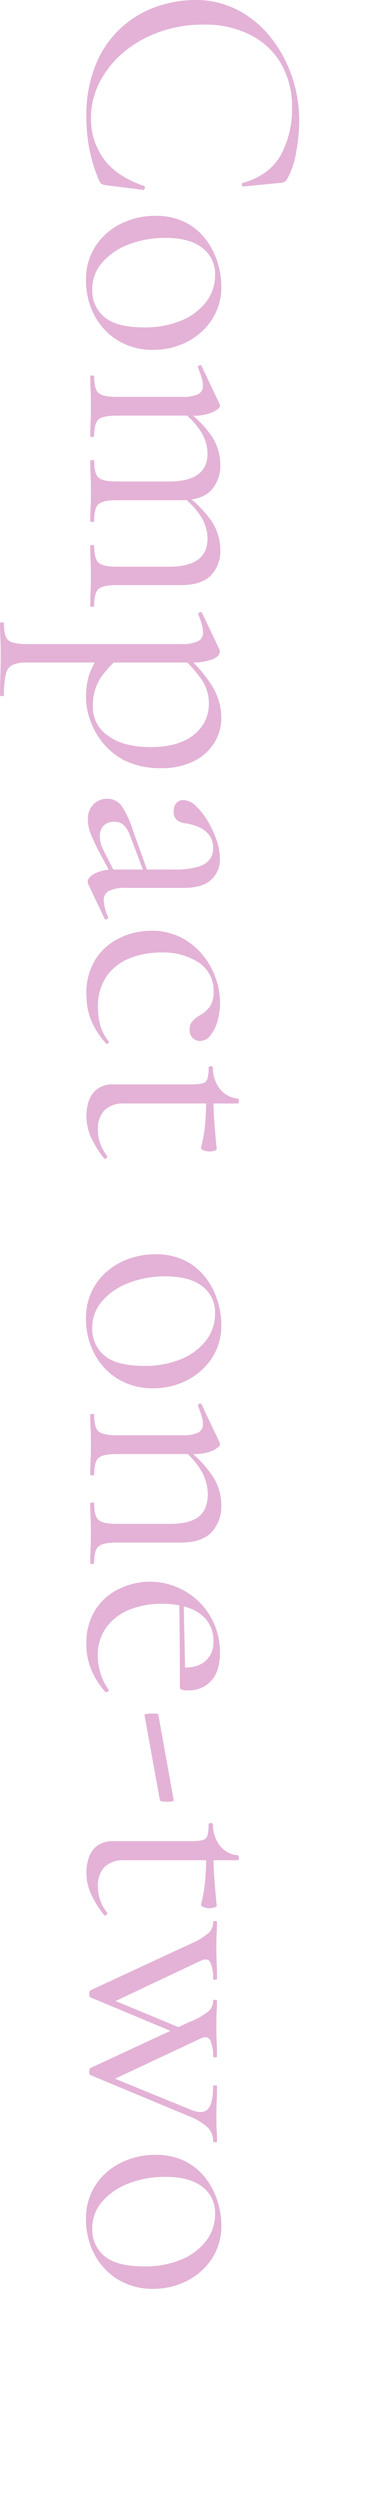 <svg xmlns="http://www.w3.org/2000/svg" xmlns:xlink="http://www.w3.org/1999/xlink" width="100" height="638" viewBox="0 0 100 638">
  <defs>
    <clipPath id="clip-path">
      <rect id="長方形_938" data-name="長方形 938" width="100" height="638" transform="translate(1058 8727)" fill="none" stroke="#707070" stroke-width="1"/>
    </clipPath>
  </defs>
  <g id="マスクグループ_717" data-name="マスクグループ 717" transform="translate(-1058 -8727)" clip-path="url(#clip-path)">
    <g id="レイヤー_1" transform="translate(1146.875 8772.226) rotate(90)">
      <g id="グループ_2472" data-name="グループ 2472">
        <path id="パス_5873" data-name="パス 5873" d="M34.17,12.35a44.868,44.868,0,0,1,8.028.756A21.406,21.406,0,0,1,48.87,15.29a2.7,2.7,0,0,1,.972.756,3.014,3.014,0,0,1,.288,1.26l.924,9.408c0,.108-.144.2-.42.288s-.444.012-.5-.2q-1.926-6.8-7.056-9.708A24.357,24.357,0,0,0,30.894,14.2a21.663,21.663,0,0,0-11.22,2.808,18.987,18.987,0,0,0-7.344,7.9,25.661,25.661,0,0,0-2.6,11.892A33.379,33.379,0,0,0,11.574,48a29.232,29.232,0,0,0,5.172,9.2,24.631,24.631,0,0,0,7.644,6.168,19.781,19.781,0,0,0,9.2,2.232,17.3,17.3,0,0,0,10.38-3.24q4.5-3.24,6.936-10.3c.06-.228.24-.3.54-.2s.468.18.468.3l-1.176,9.492a3.867,3.867,0,0,1-.372,1.308,2.612,2.612,0,0,1-.972.636,40.954,40.954,0,0,1-7.98,2.436,42.3,42.3,0,0,1-7.98.756A34.2,34.2,0,0,1,19.746,64.31,25.806,25.806,0,0,1,5.13,48.77a29.988,29.988,0,0,1-1.68-9.7,23.425,23.425,0,0,1,2.52-10.92,26.054,26.054,0,0,1,6.888-8.4,32.882,32.882,0,0,1,9.876-5.46,34.456,34.456,0,0,1,11.46-1.932Z" transform="translate(-48.676 0)" fill="#e3b2d6"/>
        <path id="パス_5874" data-name="パス 5874" d="M65.73,63.558a15.391,15.391,0,0,1-8.652-2.436,16.311,16.311,0,0,1-5.712-6.5,19.51,19.51,0,0,1-2.016-8.784,16.646,16.646,0,0,1,1.6-7.56,15.1,15.1,0,0,1,4.284-5.256,18.935,18.935,0,0,1,5.844-3.06,20.523,20.523,0,0,1,6.168-1.008,15.09,15.09,0,0,1,8.784,2.52,16.716,16.716,0,0,1,5.592,6.468,18.711,18.711,0,0,1,1.932,8.316,17,17,0,0,1-2.436,9.24,16.54,16.54,0,0,1-6.468,5.964,18.922,18.922,0,0,1-8.9,2.1Zm2.436-1.6a8.715,8.715,0,0,0,7.056-3.144q2.61-3.15,2.6-10.2a23.982,23.982,0,0,0-1.716-9.36,15.369,15.369,0,0,0-4.752-6.384,11.068,11.068,0,0,0-6.888-2.316A8.31,8.31,0,0,0,57.5,33.834q-2.52,3.276-2.52,9.408a25.622,25.622,0,0,0,1.68,9.408,16.68,16.68,0,0,0,4.656,6.8,10.317,10.317,0,0,0,6.852,2.52Z" transform="translate(-39.496 3.32)" fill="#e3b2d6"/>
        <path id="パス_5875" data-name="パス 5875" d="M83.994,62.422q-.252,0-.252-.5t.252-.5c2.184,0,3.6-.384,4.236-1.14s.972-2.3.972-4.656V38.986a9.612,9.612,0,0,0-.636-4.068,2.329,2.329,0,0,0-2.3-1.3,7.032,7.032,0,0,0-1.98.336,26.46,26.46,0,0,0-2.556.924c-.228.06-.408-.06-.552-.336s-.1-.48.132-.588l9.744-4.62a1.481,1.481,0,0,1,.5-.084q.594,0,1.512,1.764a11.356,11.356,0,0,1,.924,5.124V55.63c0,2.352.324,3.9.96,4.656S97,61.426,99.2,61.426q.252,0,.252.5t-.252.5c-.948,0-2.088-.024-3.4-.084s-2.7-.084-4.164-.084-2.856.024-4.2.084-2.5.084-3.444.084Zm21.588,0q-.252,0-.252-.5t.252-.5c2.184,0,3.6-.384,4.248-1.14s.972-2.3.972-4.656V42.262q0-9.828-7.14-9.828a10.738,10.738,0,0,0-6,1.98,19.064,19.064,0,0,0-5.256,5.34l-.336-1.008a26.785,26.785,0,0,1,7.056-7.308,13.218,13.218,0,0,1,7.224-2.268,9.2,9.2,0,0,1,6.8,2.436c1.62,1.62,2.436,4.152,2.436,7.56V55.63c0,2.352.324,3.9.972,4.656s2.088,1.14,4.32,1.14q.252,0,.252.5t-.252.5c-1.008,0-2.172-.024-3.492-.084s-2.7-.084-4.152-.084-2.856.024-4.2.084-2.5.084-3.444.084Zm21.672,0q-.252,0-.252-.5t.252-.5c2.184,0,3.612-.384,4.284-1.14s1.008-2.3,1.008-4.656V42.262q0-9.828-7.224-9.828a10.738,10.738,0,0,0-6,1.98,19.064,19.064,0,0,0-5.256,5.34l-.336-1.008a27.829,27.829,0,0,1,7.14-7.308,13.218,13.218,0,0,1,7.224-2.268,8.972,8.972,0,0,1,6.756,2.472c1.6,1.656,2.4,4.212,2.4,7.692v16.3c0,2.352.324,3.9.96,4.656s2.088,1.14,4.332,1.14q.252,0,.252.5t-.252.5c-.948,0-2.1-.024-3.444-.084s-2.748-.084-4.2-.084-2.844.024-4.152.084-2.484.084-3.492.084Z" transform="translate(-33.148 3.364)" fill="#e3b2d6"/>
        <path id="パス_5876" data-name="パス 5876" d="M136.49,85.554q-.252,0-.252-.5t.252-.5c2.184,0,3.612-.36,4.284-1.092s1.008-2.292,1.008-4.7V39.27a10.231,10.231,0,0,0-.672-4.284,2.4,2.4,0,0,0-2.352-1.344,7.628,7.628,0,0,0-1.968.3,17.333,17.333,0,0,0-2.484.876c-.228.108-.42.012-.588-.288s-.144-.516.084-.636l9.324-4.452a1.738,1.738,0,0,1,.588-.084c.78,0,1.44.624,1.98,1.9a15.073,15.073,0,0,1,.8,5.58V78.75a8.274,8.274,0,0,0,.624,3.612,3.47,3.47,0,0,0,2.436,1.716,22.791,22.791,0,0,0,5.34.468c.108,0,.168.168.168.5s-.06.5-.168.5c-1.452,0-3.1-.024-4.92-.084s-3.732-.084-5.748-.084c-1.452,0-2.868.024-4.248.084s-2.532.084-3.48.084Zm18.9-22a19.015,19.015,0,0,1-5.628-.756,20.551,20.551,0,0,1-5.46-2.856l1.176-4.62a24.924,24.924,0,0,0,5.124,4.62,12.935,12.935,0,0,0,7.308,1.848,8.584,8.584,0,0,0,7.26-3.864q2.9-3.87,2.9-10.92c0-4.7-1.068-8.568-3.192-11.088a9.845,9.845,0,0,0-7.812-3.78,10.74,10.74,0,0,0-6.5,2.052,39.62,39.62,0,0,0-5.5,4.92l-.672-.672a33.442,33.442,0,0,1,8.232-7.224,15.858,15.858,0,0,1,7.98-2.268,11.908,11.908,0,0,1,6.384,1.812,12.823,12.823,0,0,1,4.7,5.256,18.263,18.263,0,0,1,1.764,8.4,20.666,20.666,0,0,1-1.716,8.736,17.128,17.128,0,0,1-4.536,5.928,19.36,19.36,0,0,1-5.928,3.4,17.984,17.984,0,0,1-5.88,1.092Z" transform="translate(-22.644 3.32)" fill="#e3b2d6"/>
        <path id="パス_5877" data-name="パス 5877" d="M178.7,63a5.2,5.2,0,0,1-4.032-1.476,4.871,4.871,0,0,1-1.344-3.4,4.426,4.426,0,0,1,1.848-3.744,23.2,23.2,0,0,1,6.048-2.82l11-3.948.252.924-9.744,3.7a7.1,7.1,0,0,0-2.736,1.68,3.434,3.434,0,0,0-.8,2.352A3.623,3.623,0,0,0,180.2,59a3.581,3.581,0,0,0,2.6.96,7.717,7.717,0,0,0,1.764-.2,8.671,8.671,0,0,0,1.68-.624l7.14-3.612.168,1.008-7.308,3.948c-1.68.84-3.084,1.476-4.2,1.9a9.521,9.521,0,0,1-3.36.636Zm16.464-.1a1.587,1.587,0,0,1-.672.168c-.732,0-1.428-.6-2.1-1.8a10.97,10.97,0,0,1-1.008-5.256V40.976a20.9,20.9,0,0,0-.708-6.132,5.706,5.706,0,0,0-1.932-3.024A4.67,4.67,0,0,0,186,30.98a5.384,5.384,0,0,0-3.444,1.056,6.4,6.4,0,0,0-2.016,2.652,13.929,13.929,0,0,0-.924,3.192,4.762,4.762,0,0,1-.72,2.184,2.59,2.59,0,0,1-2.388,1.008,3.064,3.064,0,0,1-2.1-.672,2.345,2.345,0,0,1-.756-1.848,4.763,4.763,0,0,1,1.512-3.144,17.241,17.241,0,0,1,3.816-3.024,25.706,25.706,0,0,1,4.872-2.268,14.8,14.8,0,0,1,4.824-.876,7,7,0,0,1,5.292,2.22c1.4,1.488,2.1,3.816,2.1,7.008V53.336a9.163,9.163,0,0,0,.756,4.284,2.583,2.583,0,0,0,2.436,1.344,12.035,12.035,0,0,0,4.2-1.092c.276-.108.48-.012.588.3a.445.445,0,0,1-.252.636l-8.652,4.116Z" transform="translate(-14.702 3.378)" fill="#e3b2d6"/>
        <path id="パス_5878" data-name="パス 5878" d="M217.772,63.408a16.137,16.137,0,0,1-9.324-2.484,15.021,15.021,0,0,1-5.34-6.3,18.664,18.664,0,0,1-1.728-7.764,16.508,16.508,0,0,1,1.644-7.476,17.163,17.163,0,0,1,4.332-5.544A19.16,19.16,0,0,1,213.32,30.4,18.916,18.916,0,0,1,219.7,29.22a16.973,16.973,0,0,1,4.656.624,10.422,10.422,0,0,1,3.7,1.8,3.379,3.379,0,0,1,1.464,2.688,2.628,2.628,0,0,1-.756,1.884,2.845,2.845,0,0,1-2.184.8,3.061,3.061,0,0,1-2.22-.84,7.467,7.467,0,0,1-1.464-1.932,8.292,8.292,0,0,0-2.184-2.436,6.4,6.4,0,0,0-3.78-.924,8.478,8.478,0,0,0-7.392,3.744,16.588,16.588,0,0,0-2.6,9.7,21.3,21.3,0,0,0,1.476,7.98,13.067,13.067,0,0,0,4.572,5.916,13.521,13.521,0,0,0,8.064,2.22,16.862,16.862,0,0,0,4.452-.588,10.882,10.882,0,0,0,4.116-2.184c.108-.108.264-.06.456.168s.24.4.132.5a21.275,21.275,0,0,1-5.88,3.828,16.863,16.863,0,0,1-6.552,1.212Z" transform="translate(-9.09 3.374)" fill="#e3b2d6"/>
        <path id="パス_5879" data-name="パス 5879" d="M242.9,64.208a11.905,11.905,0,0,1-3.864-.624,6.308,6.308,0,0,1-3.024-2.148,6.556,6.556,0,0,1-1.176-4.116V37.58a13.433,13.433,0,0,0-.252-3.024,1.689,1.689,0,0,0-1.176-1.3,10.276,10.276,0,0,0-2.856-.3c-.228,0-.336-.18-.336-.552s.108-.552.336-.552a8.658,8.658,0,0,0,5.5-1.848,6.459,6.459,0,0,0,2.4-4.536c0-.168.2-.252.624-.252s.636.084.636.252v28.98a6.9,6.9,0,0,0,1.716,5.124,6.773,6.773,0,0,0,4.92,1.68,10.224,10.224,0,0,0,3.9-.708,10.625,10.625,0,0,0,2.808-1.632c.228-.108.432-.048.636.2s.18.468-.048.636a26.75,26.75,0,0,1-5.592,3.4,13.187,13.187,0,0,1-5.16,1.056Zm8.148-29.3a37.737,37.737,0,0,0-6.3-1.092c-2.016-.168-4.176-.252-6.468-.252V31.712c2.244,0,4.392-.084,6.468-.252s4.284-.36,6.636-.588c.108,0,.24.192.372.588a4.179,4.179,0,0,1,.2,1.428,3.61,3.61,0,0,1-.3,1.344c-.192.5-.408.732-.624.672Z" transform="translate(-3.322 2.574)" fill="#e3b2d6"/>
        <path id="パス_5880" data-name="パス 5880" d="M286.57,63.558a15.391,15.391,0,0,1-8.652-2.436,16.311,16.311,0,0,1-5.712-6.5,19.51,19.51,0,0,1-2.016-8.784,16.646,16.646,0,0,1,1.6-7.56,15.1,15.1,0,0,1,4.284-5.256,18.935,18.935,0,0,1,5.844-3.06,20.523,20.523,0,0,1,6.168-1.008,15.089,15.089,0,0,1,8.784,2.52,16.717,16.717,0,0,1,5.592,6.468,18.711,18.711,0,0,1,1.932,8.316,17,17,0,0,1-2.436,9.24,16.54,16.54,0,0,1-6.468,5.964,18.922,18.922,0,0,1-8.9,2.1Zm2.448-1.6a8.715,8.715,0,0,0,7.056-3.144q2.61-3.15,2.6-10.2a23.983,23.983,0,0,0-1.716-9.36,15.369,15.369,0,0,0-4.752-6.384,11.068,11.068,0,0,0-6.888-2.316,8.31,8.31,0,0,0-6.972,3.276q-2.52,3.276-2.52,9.408a25.622,25.622,0,0,0,1.68,9.408,16.68,16.68,0,0,0,4.656,6.8,10.317,10.317,0,0,0,6.852,2.52Z" transform="translate(4.672 3.32)" fill="#e3b2d6"/>
        <path id="パス_5881" data-name="パス 5881" d="M304.834,62.465q-.252,0-.252-.5t.252-.5c2.184,0,3.6-.384,4.236-1.14s.972-2.3.972-4.656V39.028a9.613,9.613,0,0,0-.636-4.068,2.329,2.329,0,0,0-2.3-1.3,7.031,7.031,0,0,0-1.98.336,26.457,26.457,0,0,0-2.556.924c-.228.06-.408-.06-.552-.336s-.1-.48.132-.588l9.744-4.62a1.481,1.481,0,0,1,.5-.084q.594,0,1.512,1.764a11.356,11.356,0,0,1,.924,5.124V55.672c0,2.352.324,3.9.96,4.656s2.052,1.14,4.248,1.14q.252,0,.252.5t-.252.5c-.948,0-2.088-.024-3.4-.084s-2.7-.084-4.164-.084-2.856.024-4.2.084-2.5.084-3.444.084Zm22.6,0q-.252,0-.252-.5t.252-.5c2.184,0,3.6-.384,4.236-1.14s.972-2.3.972-4.656V42.052q0-5.04-1.848-7.344t-5.88-2.3a12.016,12.016,0,0,0-6.216,1.932,17.481,17.481,0,0,0-5.46,5.292L312.9,38.62a29.614,29.614,0,0,1,7.344-7.308,13.553,13.553,0,0,1,7.44-2.352,9.653,9.653,0,0,1,7.176,2.568q2.556,2.556,2.556,7.692V55.684c0,2.352.324,3.9.972,4.656s2.052,1.14,4.248,1.14q.252,0,.252.5t-.252.5c-.948,0-2.088-.024-3.4-.084s-2.7-.084-4.164-.084-2.856.024-4.2.084-2.5.084-3.444.084Z" transform="translate(11.02 3.322)" fill="#e3b2d6"/>
        <path id="パス_5882" data-name="パス 5882" d="M355.7,63.4a15.658,15.658,0,0,1-8.736-2.3,14.568,14.568,0,0,1-5.292-6,17.906,17.906,0,0,1,16.308-25.86q4.626,0,7.1,2.22a7.768,7.768,0,0,1,2.472,6.1,4.874,4.874,0,0,1-.168,1.428.776.776,0,0,1-.84.5h-4.872q.342-4.122-1.476-6.348a6.158,6.158,0,0,0-5.076-2.22,8.251,8.251,0,0,0-7.188,3.528q-2.484,3.528-2.484,9.576A21.79,21.79,0,0,0,347,52.508a13.332,13.332,0,0,0,4.536,5.832,11.865,11.865,0,0,0,7.1,2.148,15.786,15.786,0,0,0,4.452-.672,14.509,14.509,0,0,0,4.284-2.1c.108-.108.264-.048.456.2s.24.456.132.636a20.5,20.5,0,0,1-6.048,3.744,17.576,17.576,0,0,1-6.216,1.128Zm-11.76-23.76-.084-1.092,19.152-.42v1.344l-19.068.168Z" transform="translate(18.616 3.378)" fill="#e3b2d6"/>
        <path id="パス_5883" data-name="パス 5883" d="M368.256,46.577c-.168,0-.276-.276-.336-.84a12.194,12.194,0,0,1-.048-1.764c.024-.612.1-.924.2-.924L390,39.1c.168-.06.276.228.336.84a8.662,8.662,0,0,1,0,1.764c-.06.564-.168.864-.336.924l-21.756,3.948Z" transform="translate(24.206 5.349)" fill="#e3b2d6"/>
        <path id="パス_5884" data-name="パス 5884" d="M403.834,64.208a11.905,11.905,0,0,1-3.864-.624,6.308,6.308,0,0,1-3.024-2.148,6.556,6.556,0,0,1-1.176-4.116V37.58a13.431,13.431,0,0,0-.252-3.024,1.689,1.689,0,0,0-1.176-1.3,10.277,10.277,0,0,0-2.856-.3c-.228,0-.336-.18-.336-.552s.108-.552.336-.552a8.658,8.658,0,0,0,5.5-1.848,6.459,6.459,0,0,0,2.4-4.536c0-.168.2-.252.624-.252s.636.084.636.252v28.98a6.9,6.9,0,0,0,1.716,5.124,6.773,6.773,0,0,0,4.92,1.68,10.224,10.224,0,0,0,3.9-.708,10.625,10.625,0,0,0,2.808-1.632c.228-.108.432-.048.636.2s.18.468-.048.636a26.751,26.751,0,0,1-5.592,3.4,13.187,13.187,0,0,1-5.16,1.056Zm8.148-29.3a37.738,37.738,0,0,0-6.3-1.092c-2.016-.168-4.176-.252-6.468-.252V31.712c2.244,0,4.392-.084,6.468-.252s4.284-.36,6.636-.588c.108,0,.24.192.372.588a4.177,4.177,0,0,1,.2,1.428,3.61,3.61,0,0,1-.3,1.344c-.192.5-.408.732-.624.672Z" transform="translate(28.864 2.574)" fill="#e3b2d6"/>
        <path id="パス_5885" data-name="パス 5885" d="M429.652,62.2l-11.76-25.367a18.411,18.411,0,0,0-2.9-4.872,3.786,3.786,0,0,0-2.736-1.092q-.252,0-.252-.5t.252-.5c.84,0,1.752.024,2.736.084s2,.084,3.06.084c1.788,0,3.372-.024,4.752-.084s2.676-.084,3.9-.084q.252,0,.252.5t-.252.5a9.806,9.806,0,0,0-4.08.672c-.924.444-1.08,1.32-.456,2.6L433,57.075l-2.52,3.36,9.156-22.091,1.428.924L431.488,62.2c-.06.228-.348.336-.888.336s-.852-.108-.96-.336Zm19.824,0-11.76-25.367a18.1,18.1,0,0,0-2.772-4.872,3.638,3.638,0,0,0-2.688-1.092c-.108,0-.168-.168-.168-.5s.06-.5.168-.5c.84,0,1.74.024,2.688.084s1.932.084,2.94.084c1.908,0,3.54-.024,4.92-.084s2.616-.084,3.732-.084q.252,0,.252.5t-.252.5a9.77,9.77,0,0,0-3.984.672c-.984.444-1.164,1.32-.552,2.6l10.752,22.931-2.352,3.36,9.744-23.855c.84-2.016.78-3.468-.168-4.368s-2.916-1.344-5.88-1.344c-.108,0-.168-.168-.168-.5s.06-.5.168-.5c1.344,0,2.616.024,3.816.084s2.76.084,4.656.084c1.236,0,2.208-.024,2.94-.084s1.62-.084,2.688-.084q.252,0,.252.5t-.252.5a4.894,4.894,0,0,0-3.444,1.308,14.369,14.369,0,0,0-2.94,4.836l-10.5,25.2c-.06.228-.348.336-.876.336s-.852-.108-.972-.336Z" transform="translate(33.034 3.503)" fill="#e3b2d6"/>
        <path id="パス_5886" data-name="パス 5886" d="M478.09,63.558a15.391,15.391,0,0,1-8.652-2.436,16.311,16.311,0,0,1-5.712-6.5,19.51,19.51,0,0,1-2.016-8.784,16.646,16.646,0,0,1,1.6-7.56,15.1,15.1,0,0,1,4.284-5.256,18.935,18.935,0,0,1,5.844-3.06A20.523,20.523,0,0,1,479.6,28.95a15.089,15.089,0,0,1,8.784,2.52,16.717,16.717,0,0,1,5.592,6.468,18.71,18.71,0,0,1,1.932,8.316,17,17,0,0,1-2.436,9.24,16.541,16.541,0,0,1-6.468,5.964,18.923,18.923,0,0,1-8.9,2.1Zm2.436-1.6a8.715,8.715,0,0,0,7.056-3.144q2.61-3.15,2.6-10.2a23.983,23.983,0,0,0-1.716-9.36,15.369,15.369,0,0,0-4.752-6.384,11.068,11.068,0,0,0-6.888-2.316,8.31,8.31,0,0,0-6.972,3.276q-2.52,3.276-2.52,9.408a25.621,25.621,0,0,0,1.68,9.408,16.679,16.679,0,0,0,4.656,6.8,10.317,10.317,0,0,0,6.852,2.52Z" transform="translate(42.976 3.32)" fill="#e3b2d6"/>
      </g>
    </g>
  </g>
</svg>
